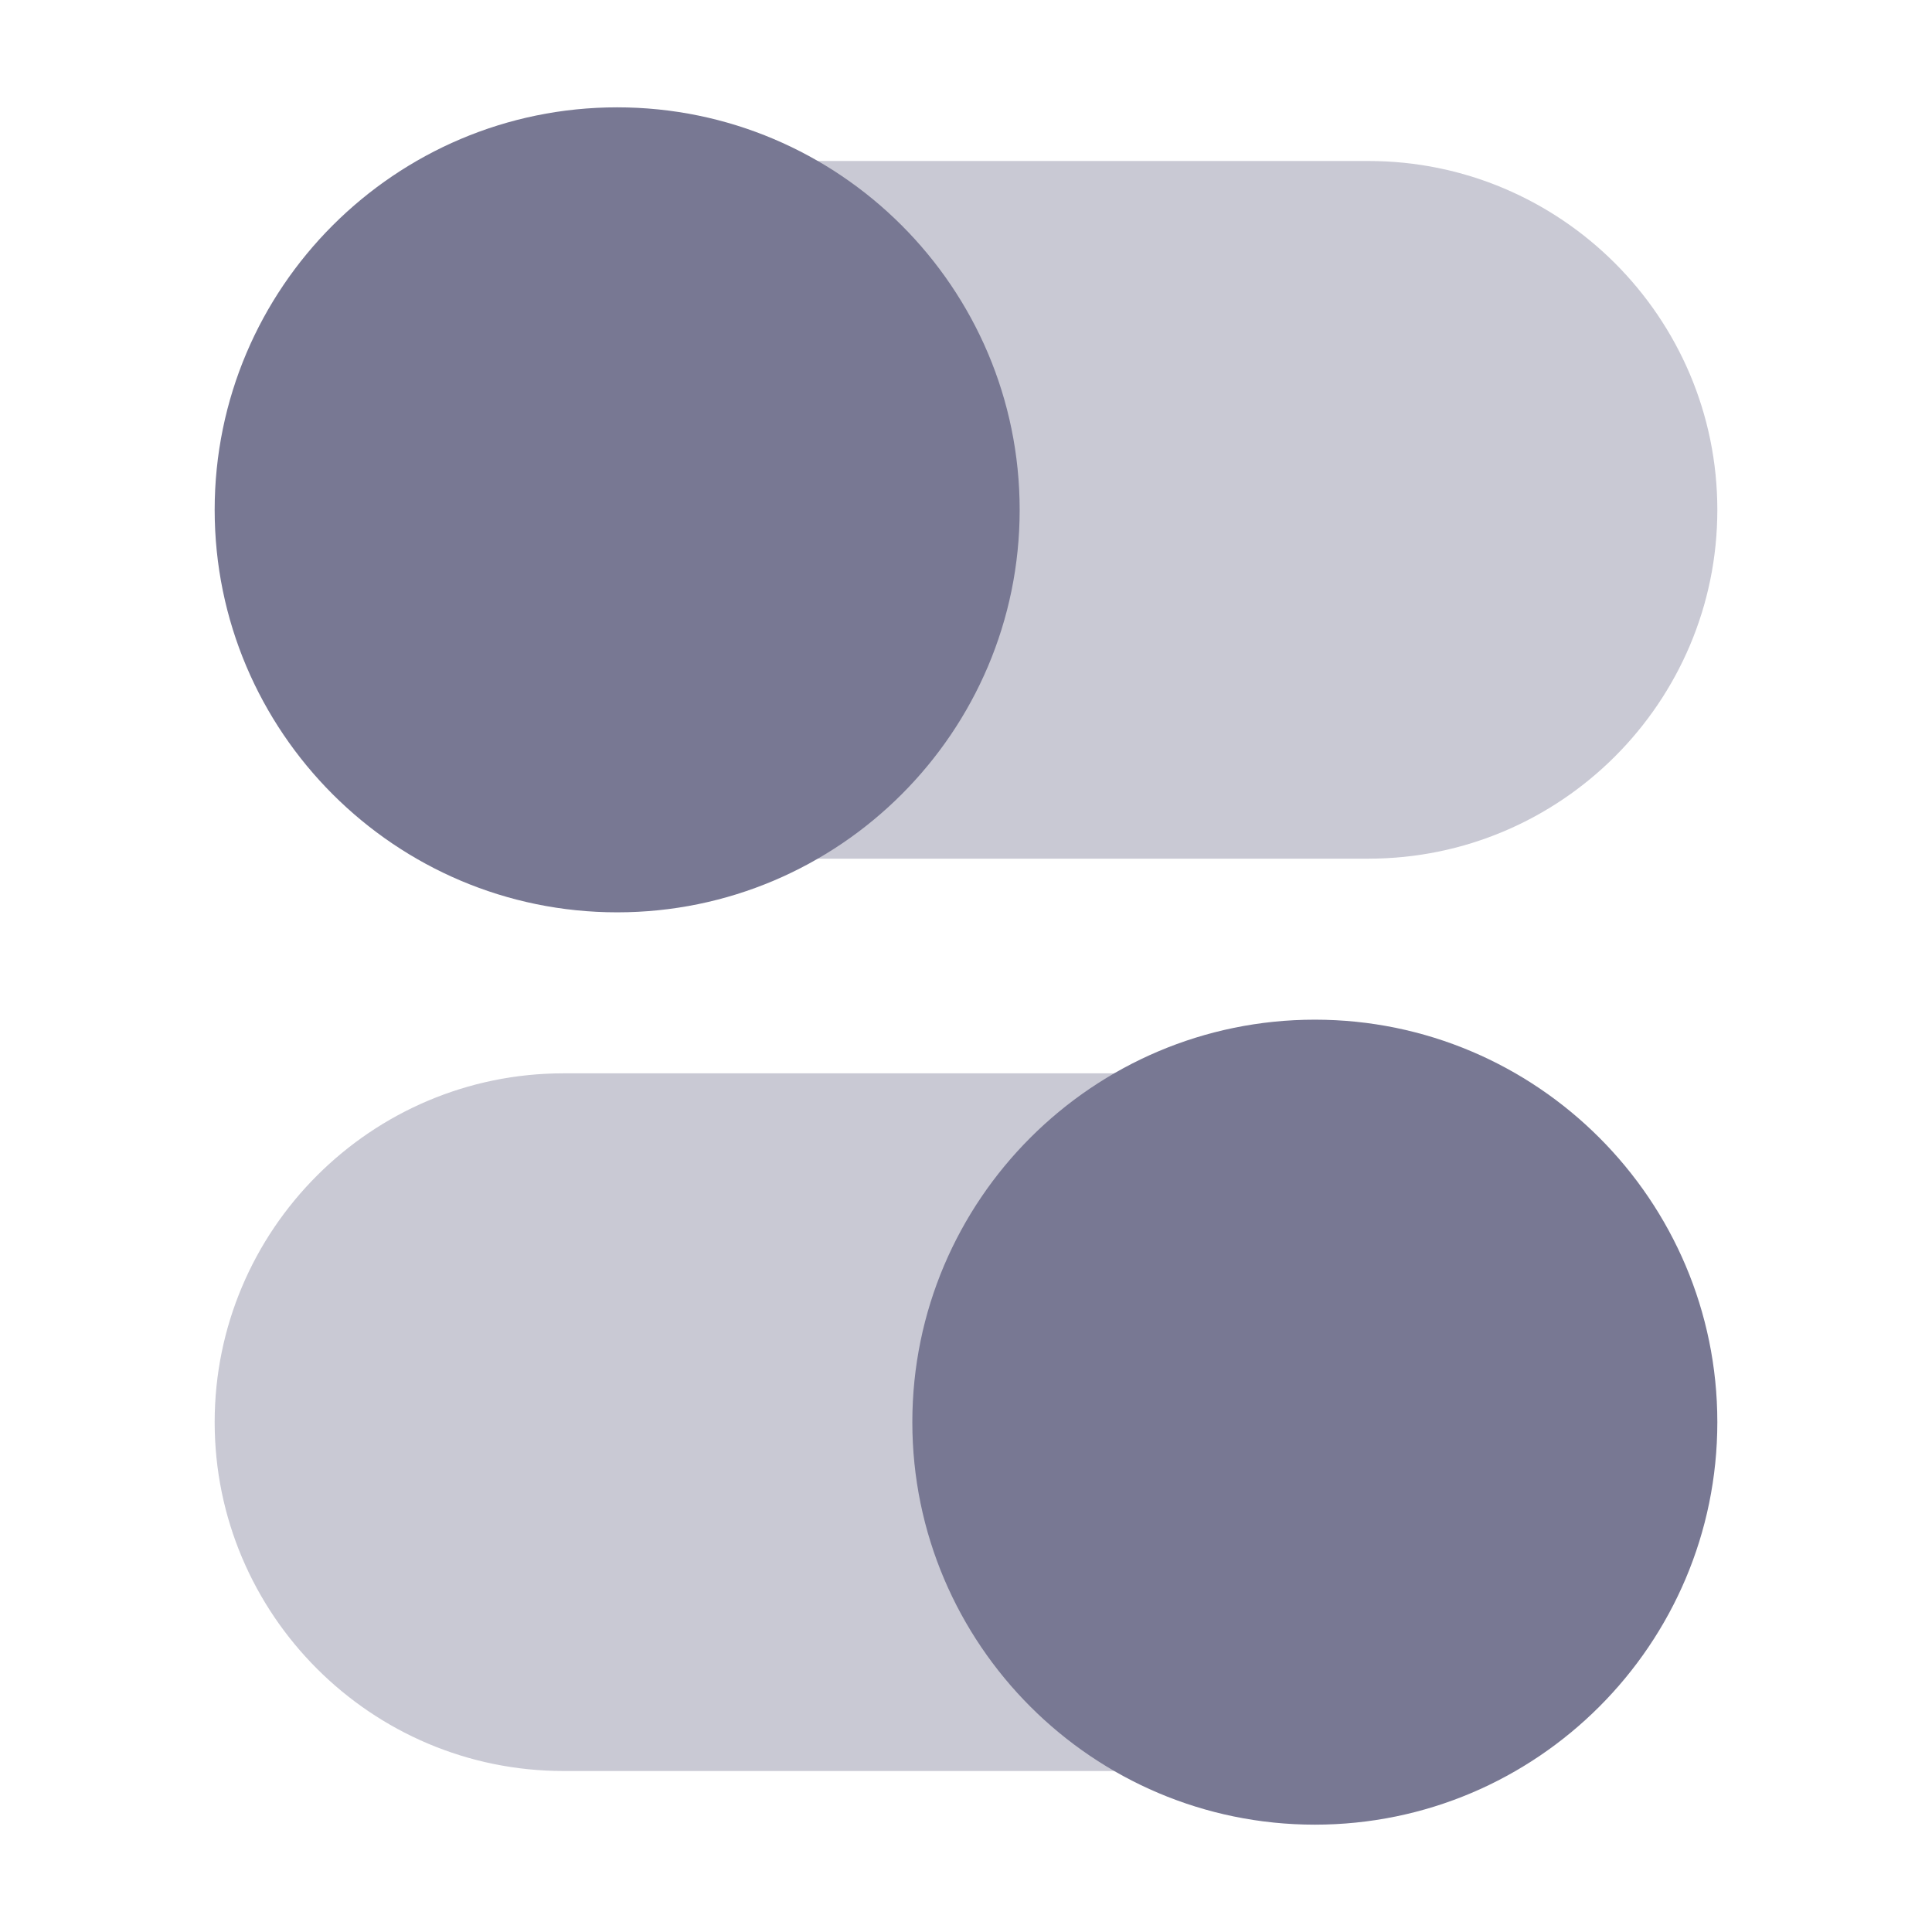 <svg xmlns="http://www.w3.org/2000/svg" width="18" height="18" viewBox="0 0 18 18"><title>toggles</title><g fill="#787893"><path opacity="0.4" d="M12.75 8H7.408C6.994 8 6.658 7.664 6.658 7.25V2.25C6.658 1.836 6.994 1.5 7.408 1.5H12.75C14.542 1.5 16 2.958 16 4.75C16 6.542 14.542 8 12.75 8Z"></path> <path opacity="0.4" d="M10.591 16.5H5.25C3.458 16.5 2 15.042 2 13.25C2 11.458 3.458 10 5.25 10H10.594C10.793 10 10.983 10.079 11.124 10.22C11.265 10.36 11.344 10.551 11.344 10.751L11.341 15.751C11.341 16.165 11.005 16.5 10.591 16.5Z"></path> <path d="M5.75 8.5C3.683 8.5 2 6.818 2 4.75C2 2.682 3.683 1 5.75 1C7.818 1 9.5 2.682 9.5 4.75C9.5 6.818 7.818 8.5 5.75 8.5Z"></path> <path d="M12.25 17C10.183 17 8.5 15.318 8.5 13.25C8.5 11.182 10.183 9.5 12.25 9.5C14.318 9.5 16 11.182 16 13.25C16 15.318 14.318 17 12.25 17Z"></path></g></svg>
